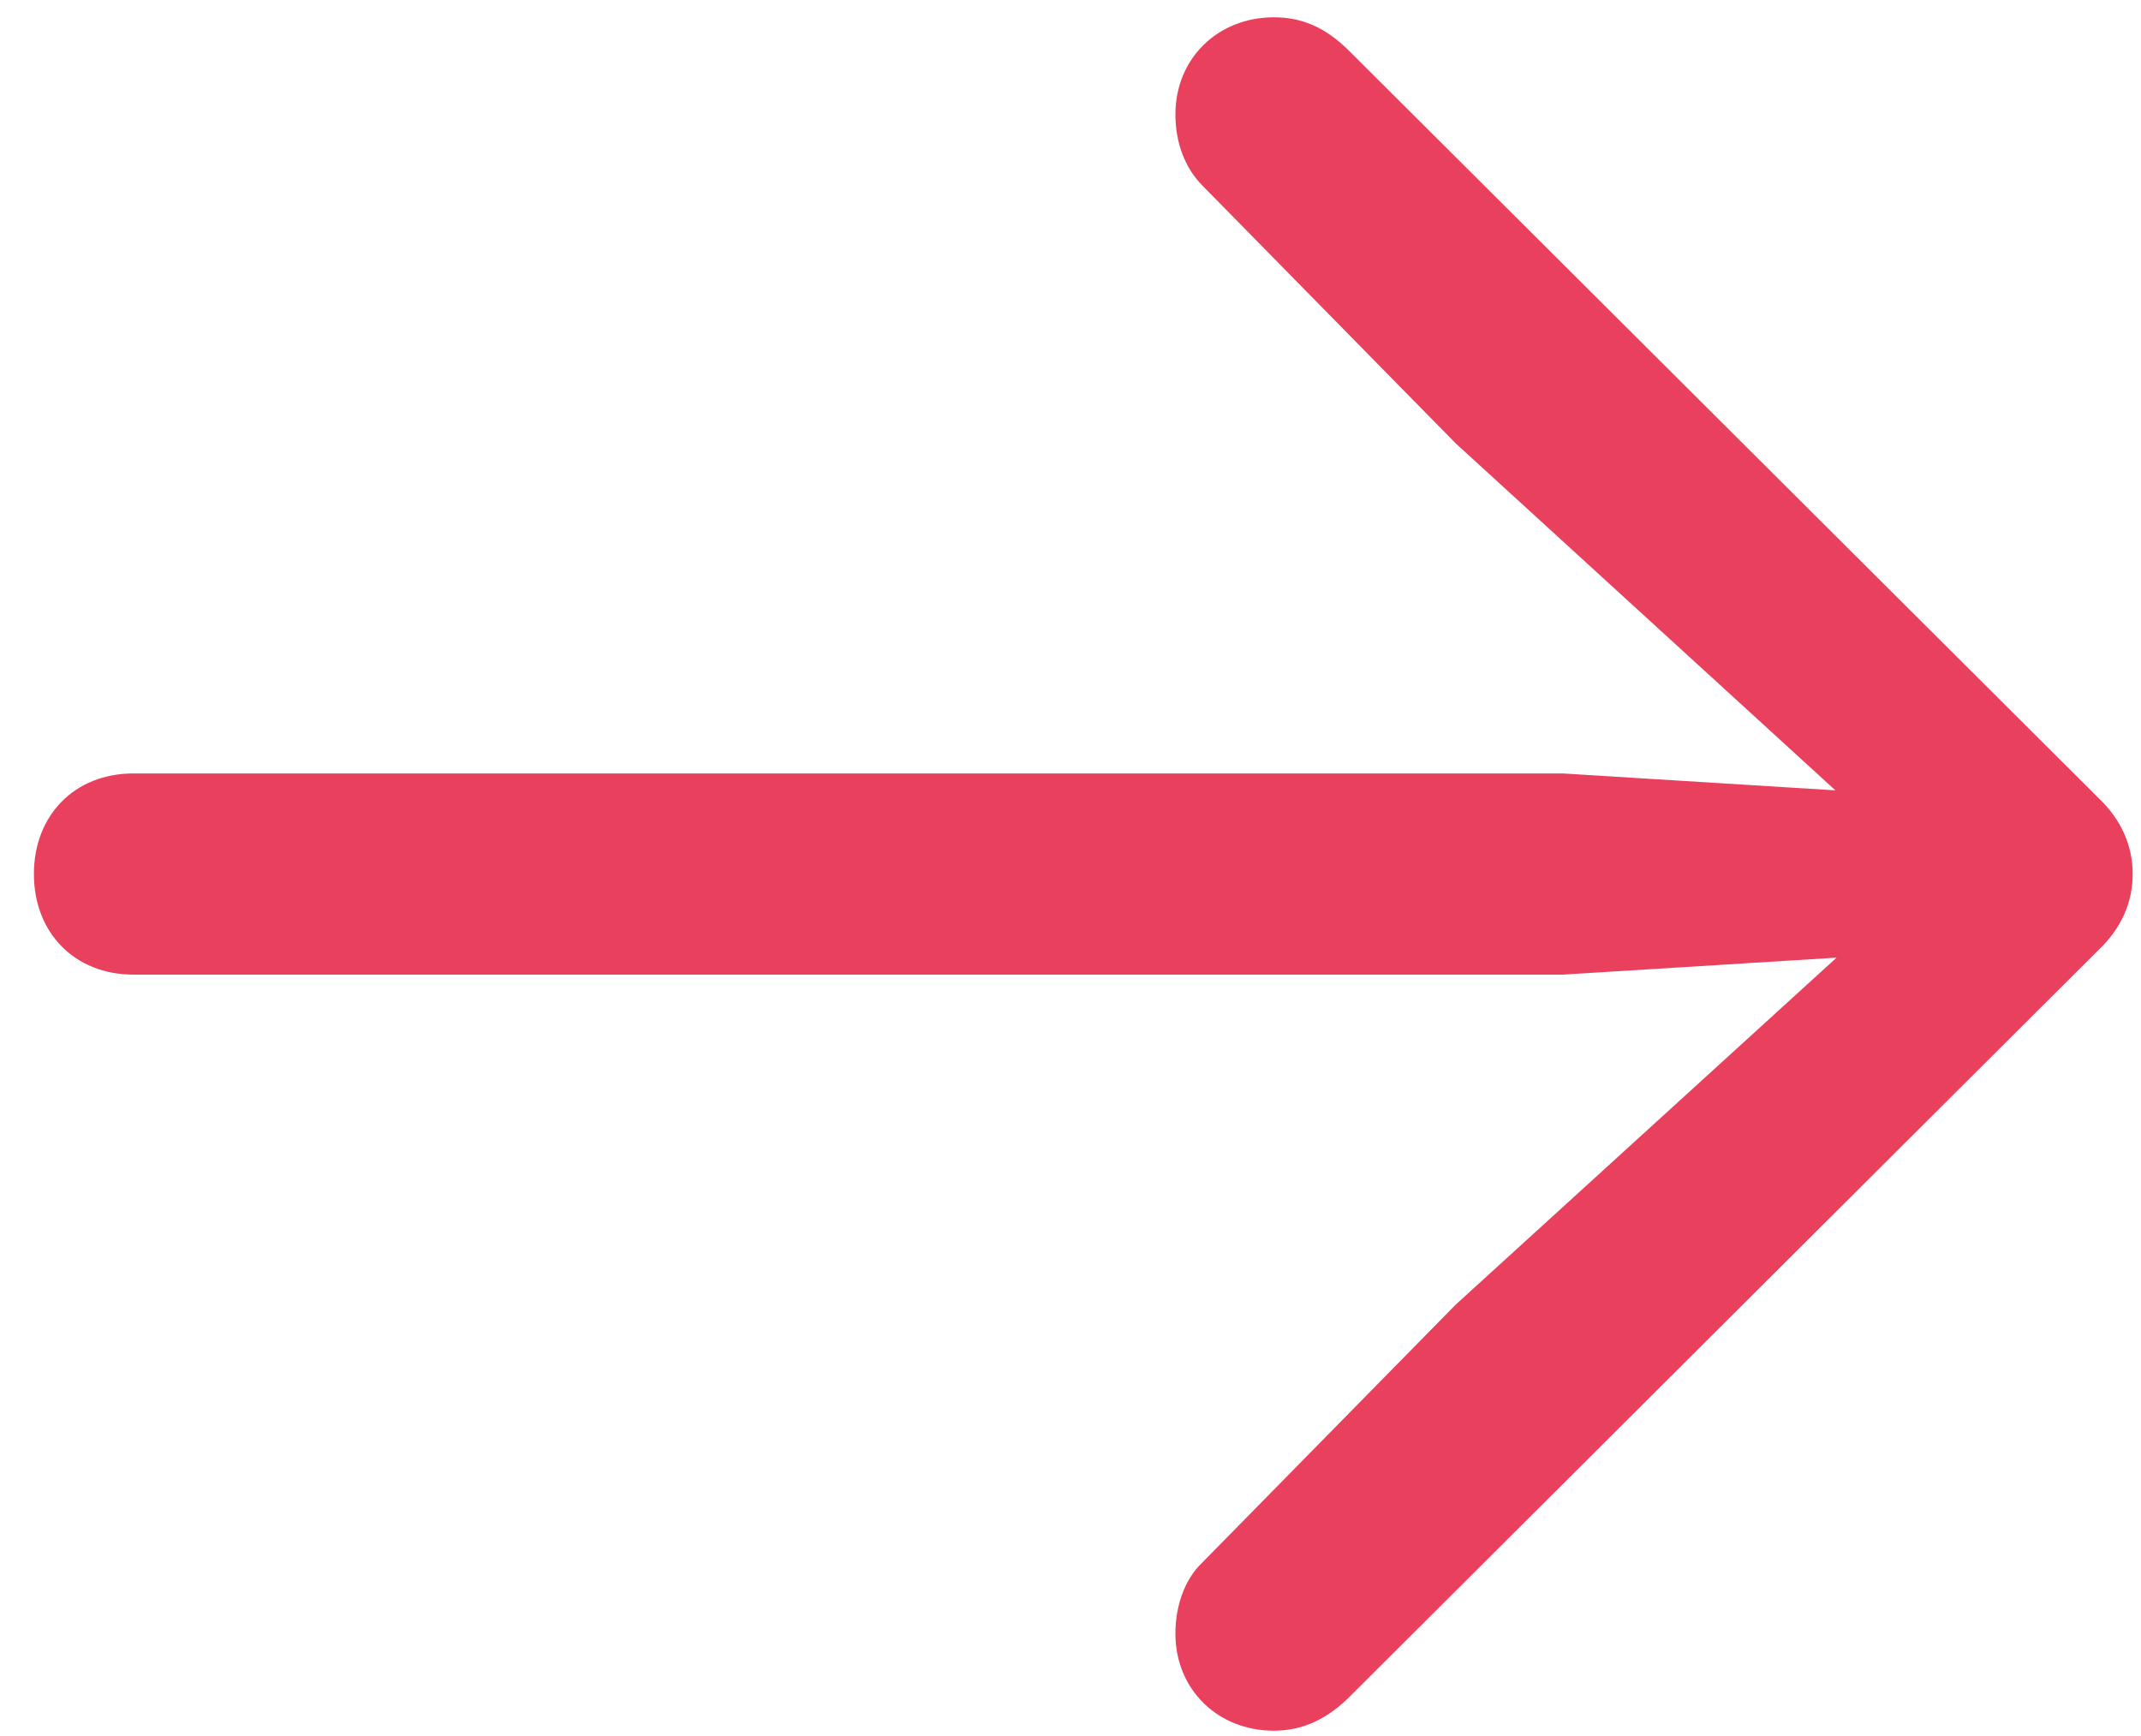 <svg width="37" height="30" viewBox="0 0 37 30" fill="none" xmlns="http://www.w3.org/2000/svg">
<path d="M36.856 15.104C36.856 14.616 36.661 14.166 36.27 13.795L23.321 0.885C22.891 0.455 22.481 0.299 22.012 0.299C21.055 0.299 20.313 1.002 20.313 1.979C20.313 2.448 20.469 2.897 20.782 3.209L25.157 7.662L31.719 13.658L27.012 13.366H2.305C1.29 13.366 0.586 14.088 0.586 15.104C0.586 16.119 1.29 16.842 2.305 16.842H27.012L31.739 16.549L25.157 22.545L20.782 26.998C20.469 27.291 20.313 27.76 20.313 28.229C20.313 29.205 21.055 29.908 22.012 29.908C22.481 29.908 22.891 29.733 23.282 29.362L36.27 16.412C36.661 16.041 36.856 15.592 36.856 15.104Z" fill="#E9405E"/>
</svg>
